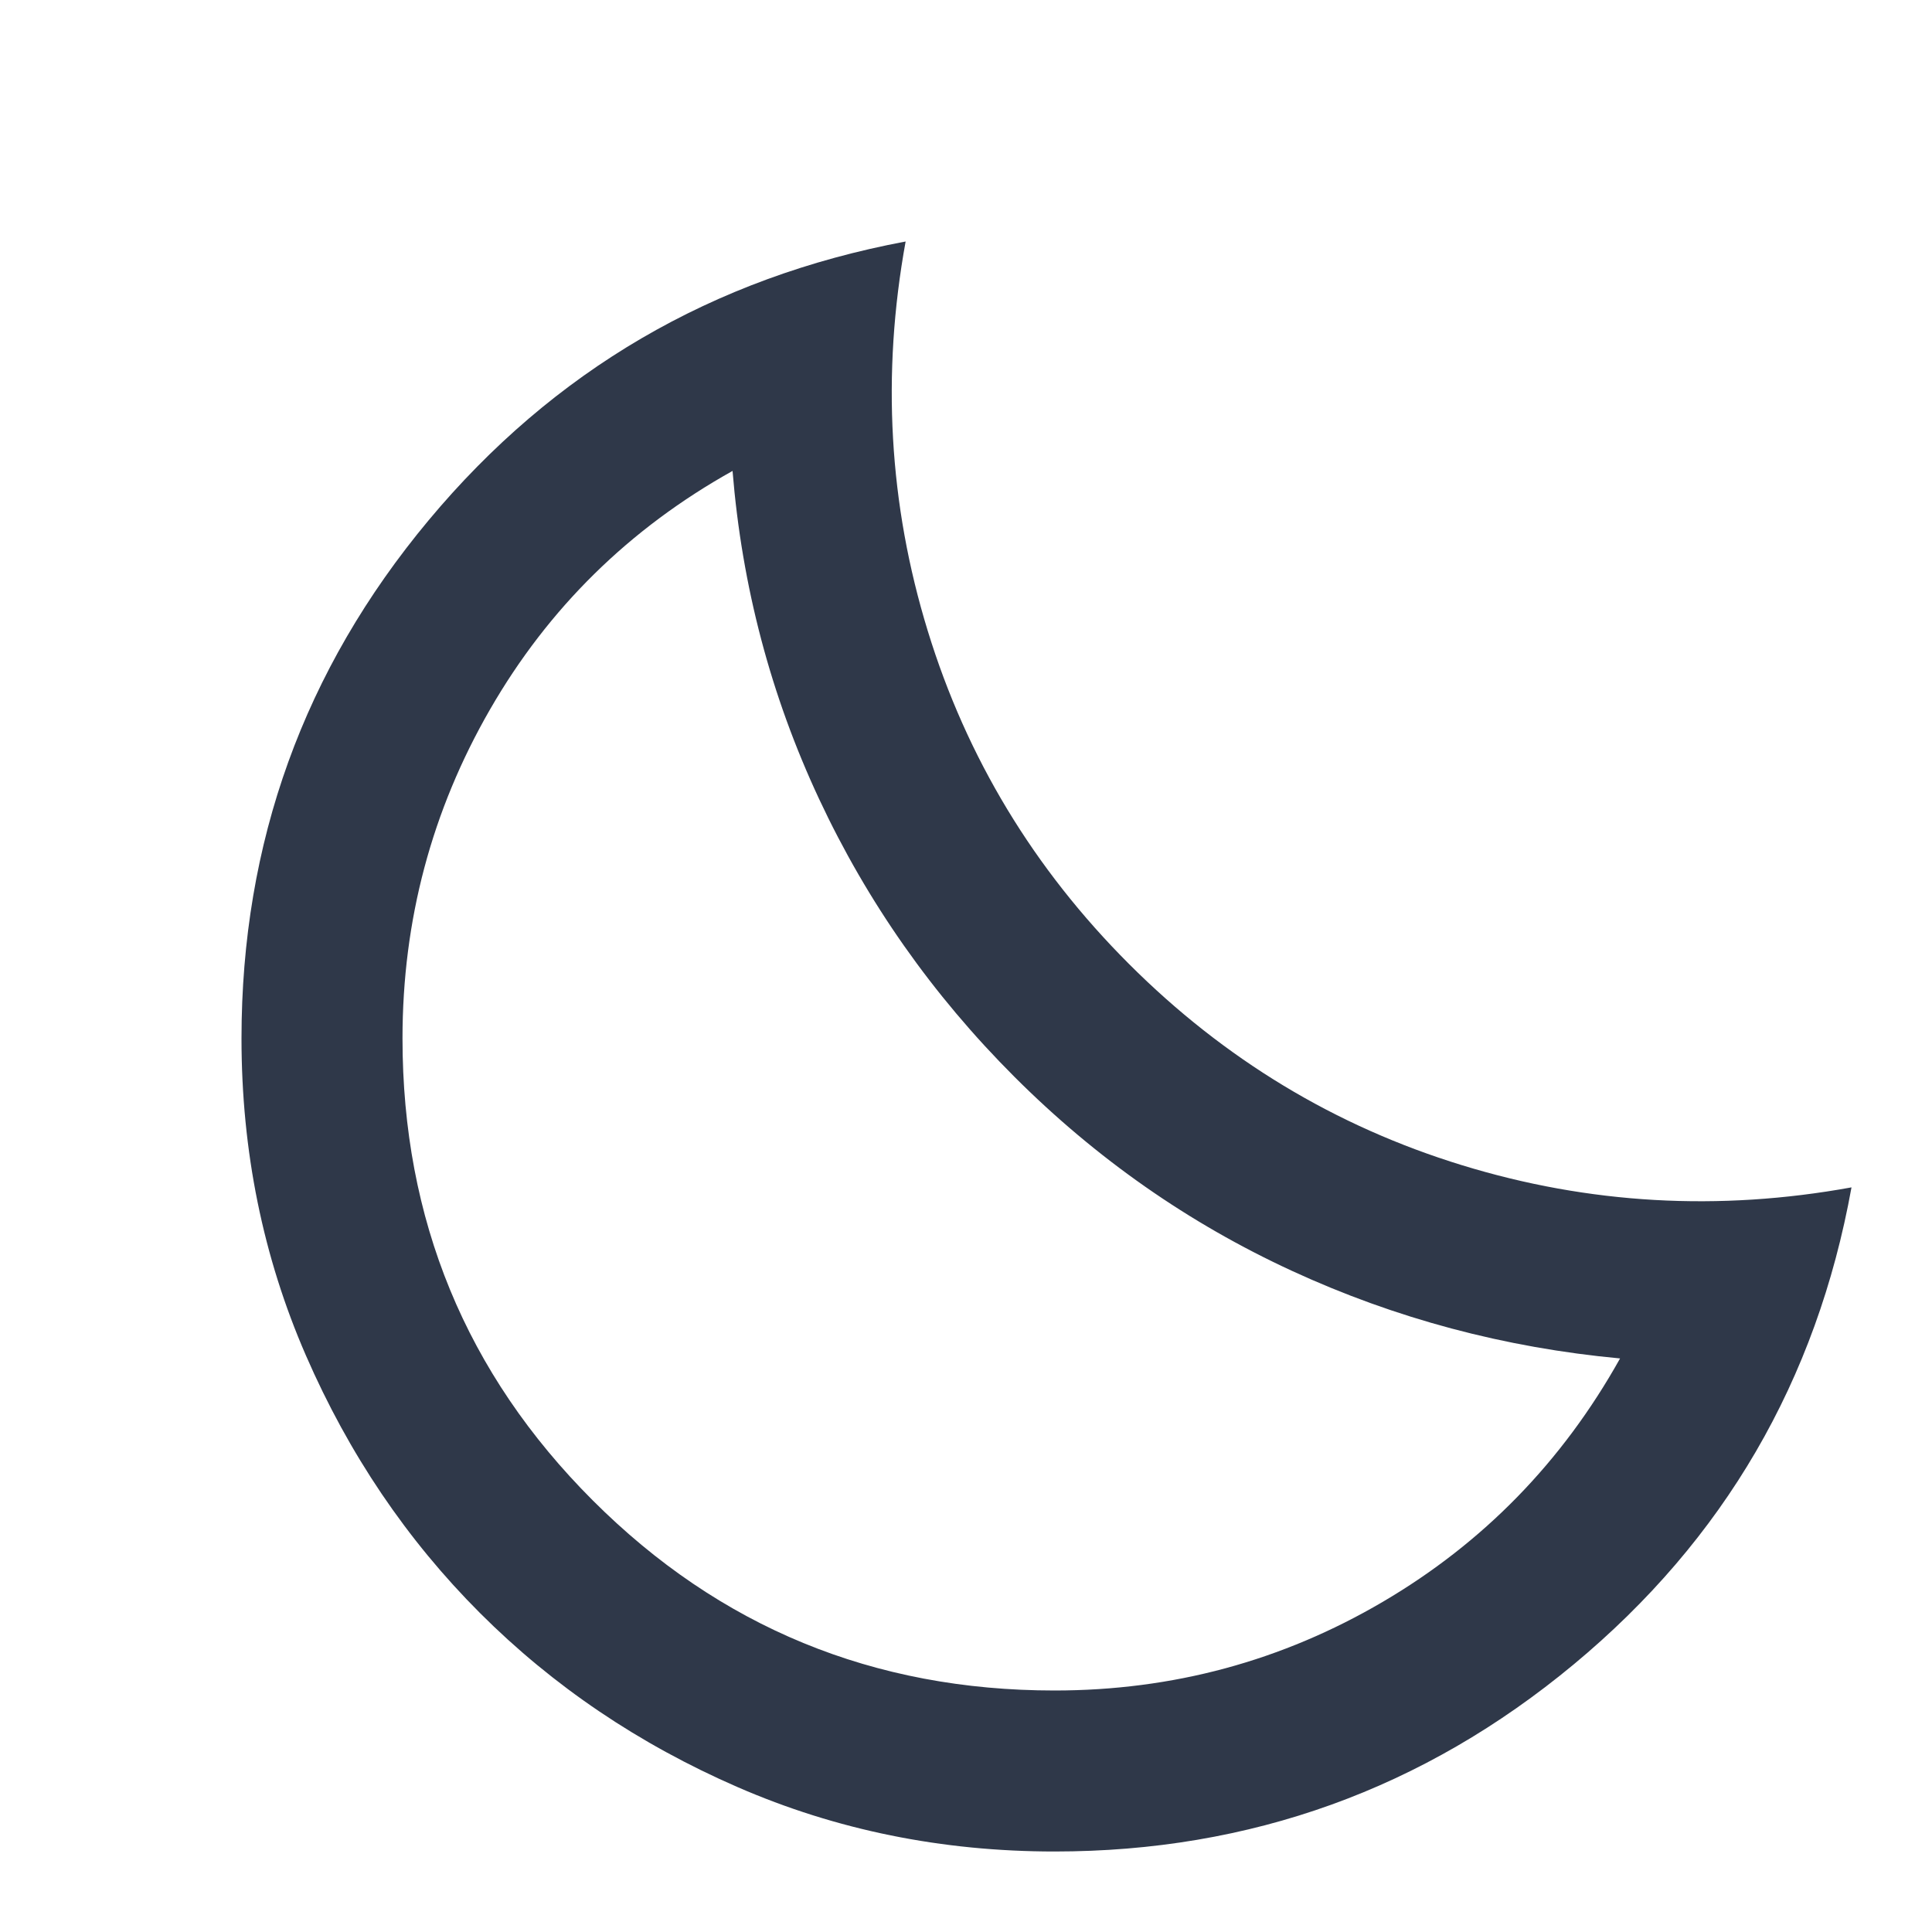 <svg fill="#2f3849" width="24px" viewBox="0 -960 960 960" height="24px" xmlns="http://www.w3.org/2000/svg"><path d="M524-40q-84 0-157.5-32t-128-86.5Q184-213 152-286.5T120-444q0-146 93-257.5T450-840q-18 99 11 193.5T561-481q71 71 165.5 100T920-370q-26 144-138 237T524-40Zm0-80q88 0 163-44t118-121q-86-8-163-43.5T504-425q-61-61-97-138t-43-163q-77 43-120.5 118.5T200-444q0 135 94.5 229.5T524-120Zm-20-305Z"></path></svg>